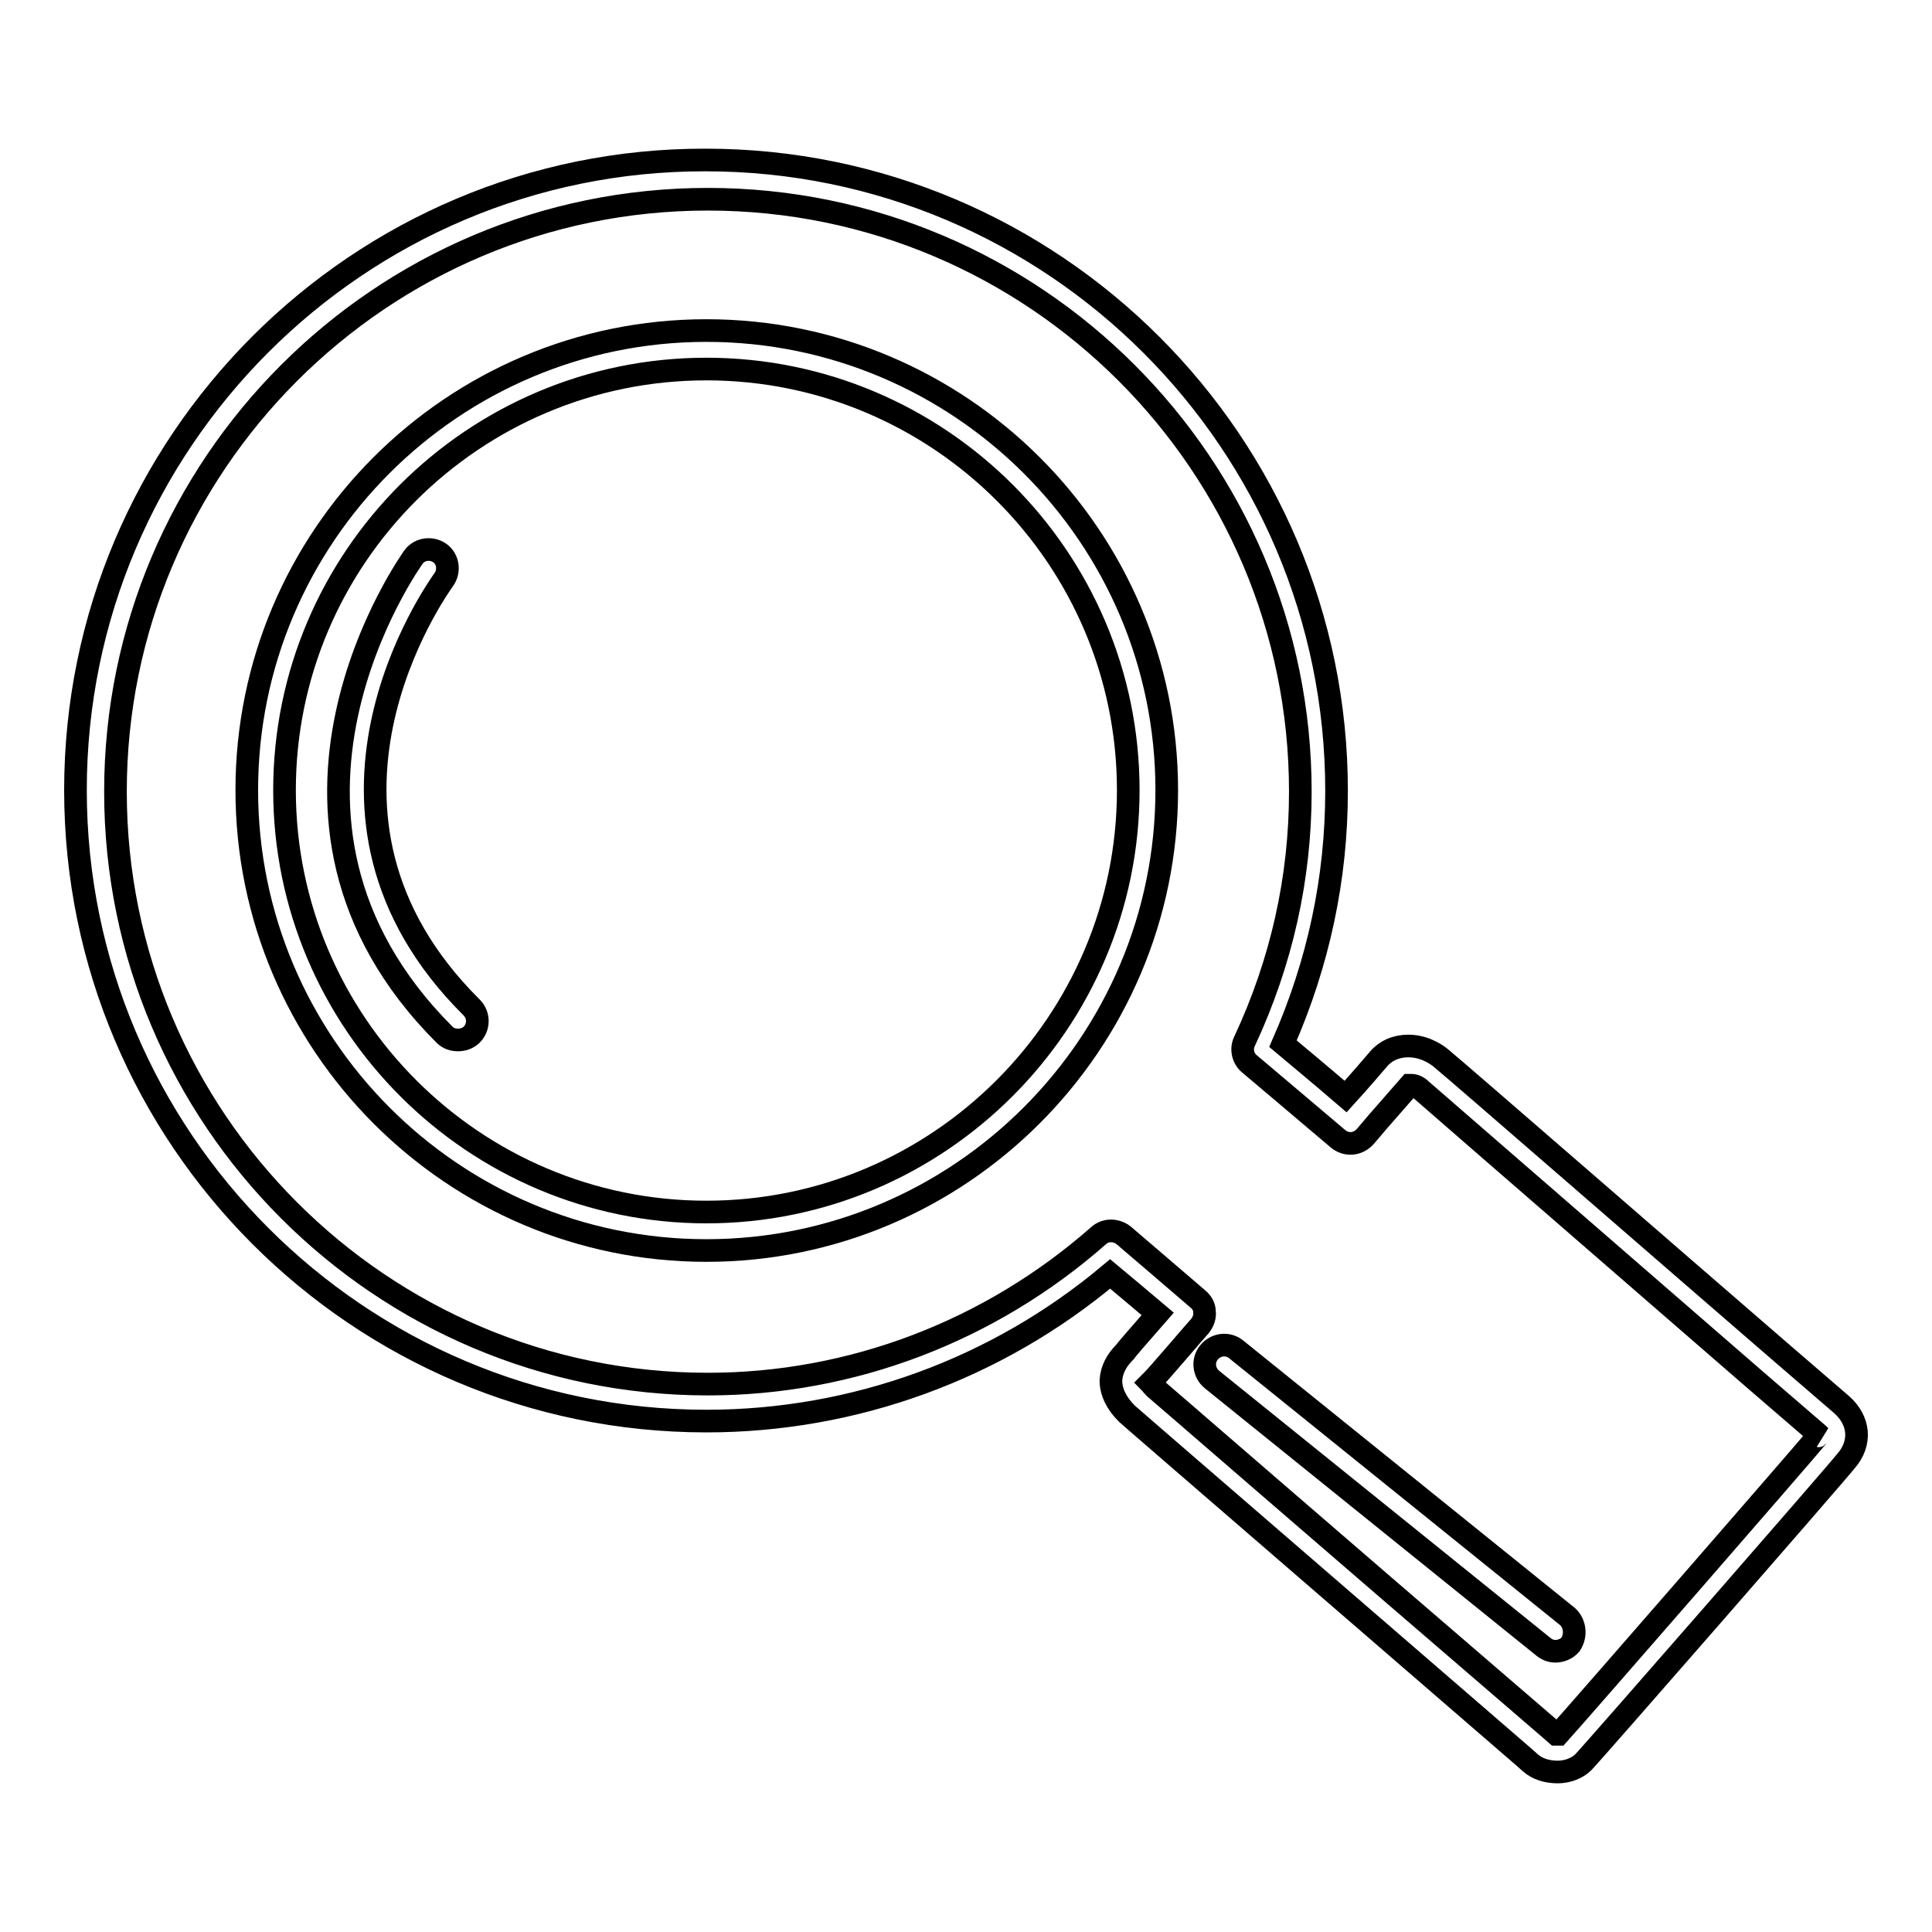 <?xml version="1.0" encoding="utf-8"?>
<!-- Svg Vector Icons : http://www.onlinewebfonts.com/icon -->
<!DOCTYPE svg PUBLIC "-//W3C//DTD SVG 1.1//EN" "http://www.w3.org/Graphics/SVG/1.1/DTD/svg11.dtd">
<svg version="1.1" xmlns="http://www.w3.org/2000/svg" xmlns:xlink="http://www.w3.org/1999/xlink" x="0px" y="0px" viewBox="0 0 256 256" enable-background="new 0 0 256 256" xml:space="preserve">
<g><g><g><g><path stroke-width="3" fill-opacity="0" stroke="#000000"  d="M93.6,43.8c-33.6,0-60.9,27.3-60.9,60.9c0,33.6,27.3,61,60.9,61c33.6,0,61-27.4,61-61C154.6,71.1,127.2,43.8,93.6,43.8z M93.6,160.6c-30.8,0-55.9-25.1-55.9-55.9c0-30.8,25.1-55.8,55.9-55.8c30.8,0,55.9,25,55.9,55.8C149.5,135.5,124.4,160.6,93.6,160.6z"/><path stroke-width="3" fill-opacity="0" stroke="#000000"  d="M244,186.1l-8.7-7.5c-14-12.1-43.1-37.4-43.9-38c-1.4-1.3-3.1-2-4.8-2c-1.6,0-3,0.6-4,1.8c-0.7,0.8-2.2,2.6-4.3,4.9l0,0c-3.6-3.1-6.4-5.4-8.3-7c4.7-10.7,7.1-21.9,7.1-33.5c0-46.1-37.5-83.6-83.6-83.6C47.5,21.1,10,58.6,10,104.7c0,46.1,37.5,83.6,83.6,83.6c19.6,0,38.5-6.9,53.5-19.5c1.7,1.4,3.8,3.2,6.3,5.3c-2.1,2.4-4.2,4.8-4.3,5c-1.2,1.2-1.8,2.4-1.9,3.8c0,1.5,0.7,3,2.1,4.4c0.1,0.1,0.3,0.3,52.6,45.5l0.9,0.8c0.9,0.8,2.2,1.2,3.6,1.2c1.3,0,2.6-0.5,3.4-1.3c1.1-1.1,33.3-38,34.8-39.9C246.7,191.2,246.4,188.2,244,186.1z M240.7,190.5c-1.2,1.5-31.4,36.2-34.2,39.3c-0.1,0-0.3,0-0.3,0l-0.8-0.7c-32.8-28.2-51.9-44.8-52.4-45.2c-0.4-0.4-0.5-0.6-0.6-0.7c0,0,0.1-0.1,0.2-0.2c0.4-0.3,6.1-7,6.4-7.3c0.4-0.5,0.7-1.2,0.6-1.9c0-0.7-0.4-1.3-0.9-1.7c-4.3-3.7-7.7-6.6-9.8-8.4c-1-0.8-2.4-0.8-3.3,0c-14.4,12.7-32.8,19.7-51.8,19.7c-43.3,0-78.5-35.2-78.5-78.5s35.2-78.5,78.5-78.5c43.3,0,78.5,35.2,78.5,78.5c0,11.5-2.5,22.6-7.4,33.1c-0.5,1-0.2,2.3,0.7,3c1.8,1.5,5.9,5,11.7,9.9c1.1,0.9,2.6,0.8,3.6-0.3l1.7-2c2-2.3,3.5-4,4.2-4.8c0,0,0.1,0,0.2,0c0.1,0,0.7,0,1.3,0.6c0.2,0.2,6.8,5.9,44,38.2l8.7,7.5c0.1,0.1,0.2,0.2,0.2,0.2C240.9,190.2,240.8,190.3,240.7,190.5z"/><path stroke-width="3" fill-opacity="0" stroke="#000000"  d="M58.8,76.8c0.8-1.1,0.6-2.7-0.5-3.5c-1.1-0.8-2.7-0.6-3.5,0.5c-0.2,0.3-24.8,34.4,4.1,63.3c0.5,0.5,1.1,0.7,1.8,0.7c0.6,0,1.3-0.2,1.8-0.7c1-1,1-2.6,0-3.6C36.6,107.8,57.9,78.1,58.8,76.8z"/><path stroke-width="3" fill-opacity="0" stroke="#000000"  d="M207.7,214.2l-43.9-35.4c-1.1-0.9-2.7-0.7-3.6,0.4c-0.9,1.1-0.7,2.7,0.4,3.6l43.9,35.4c0.5,0.4,1,0.6,1.6,0.6c0.7,0,1.5-0.3,2-0.9C208.9,216.7,208.7,215.1,207.7,214.2z"/></g></g><g></g><g></g><g></g><g></g><g></g><g></g><g></g><g></g><g></g><g></g><g></g><g></g><g></g><g></g><g></g></g></g>
</svg>